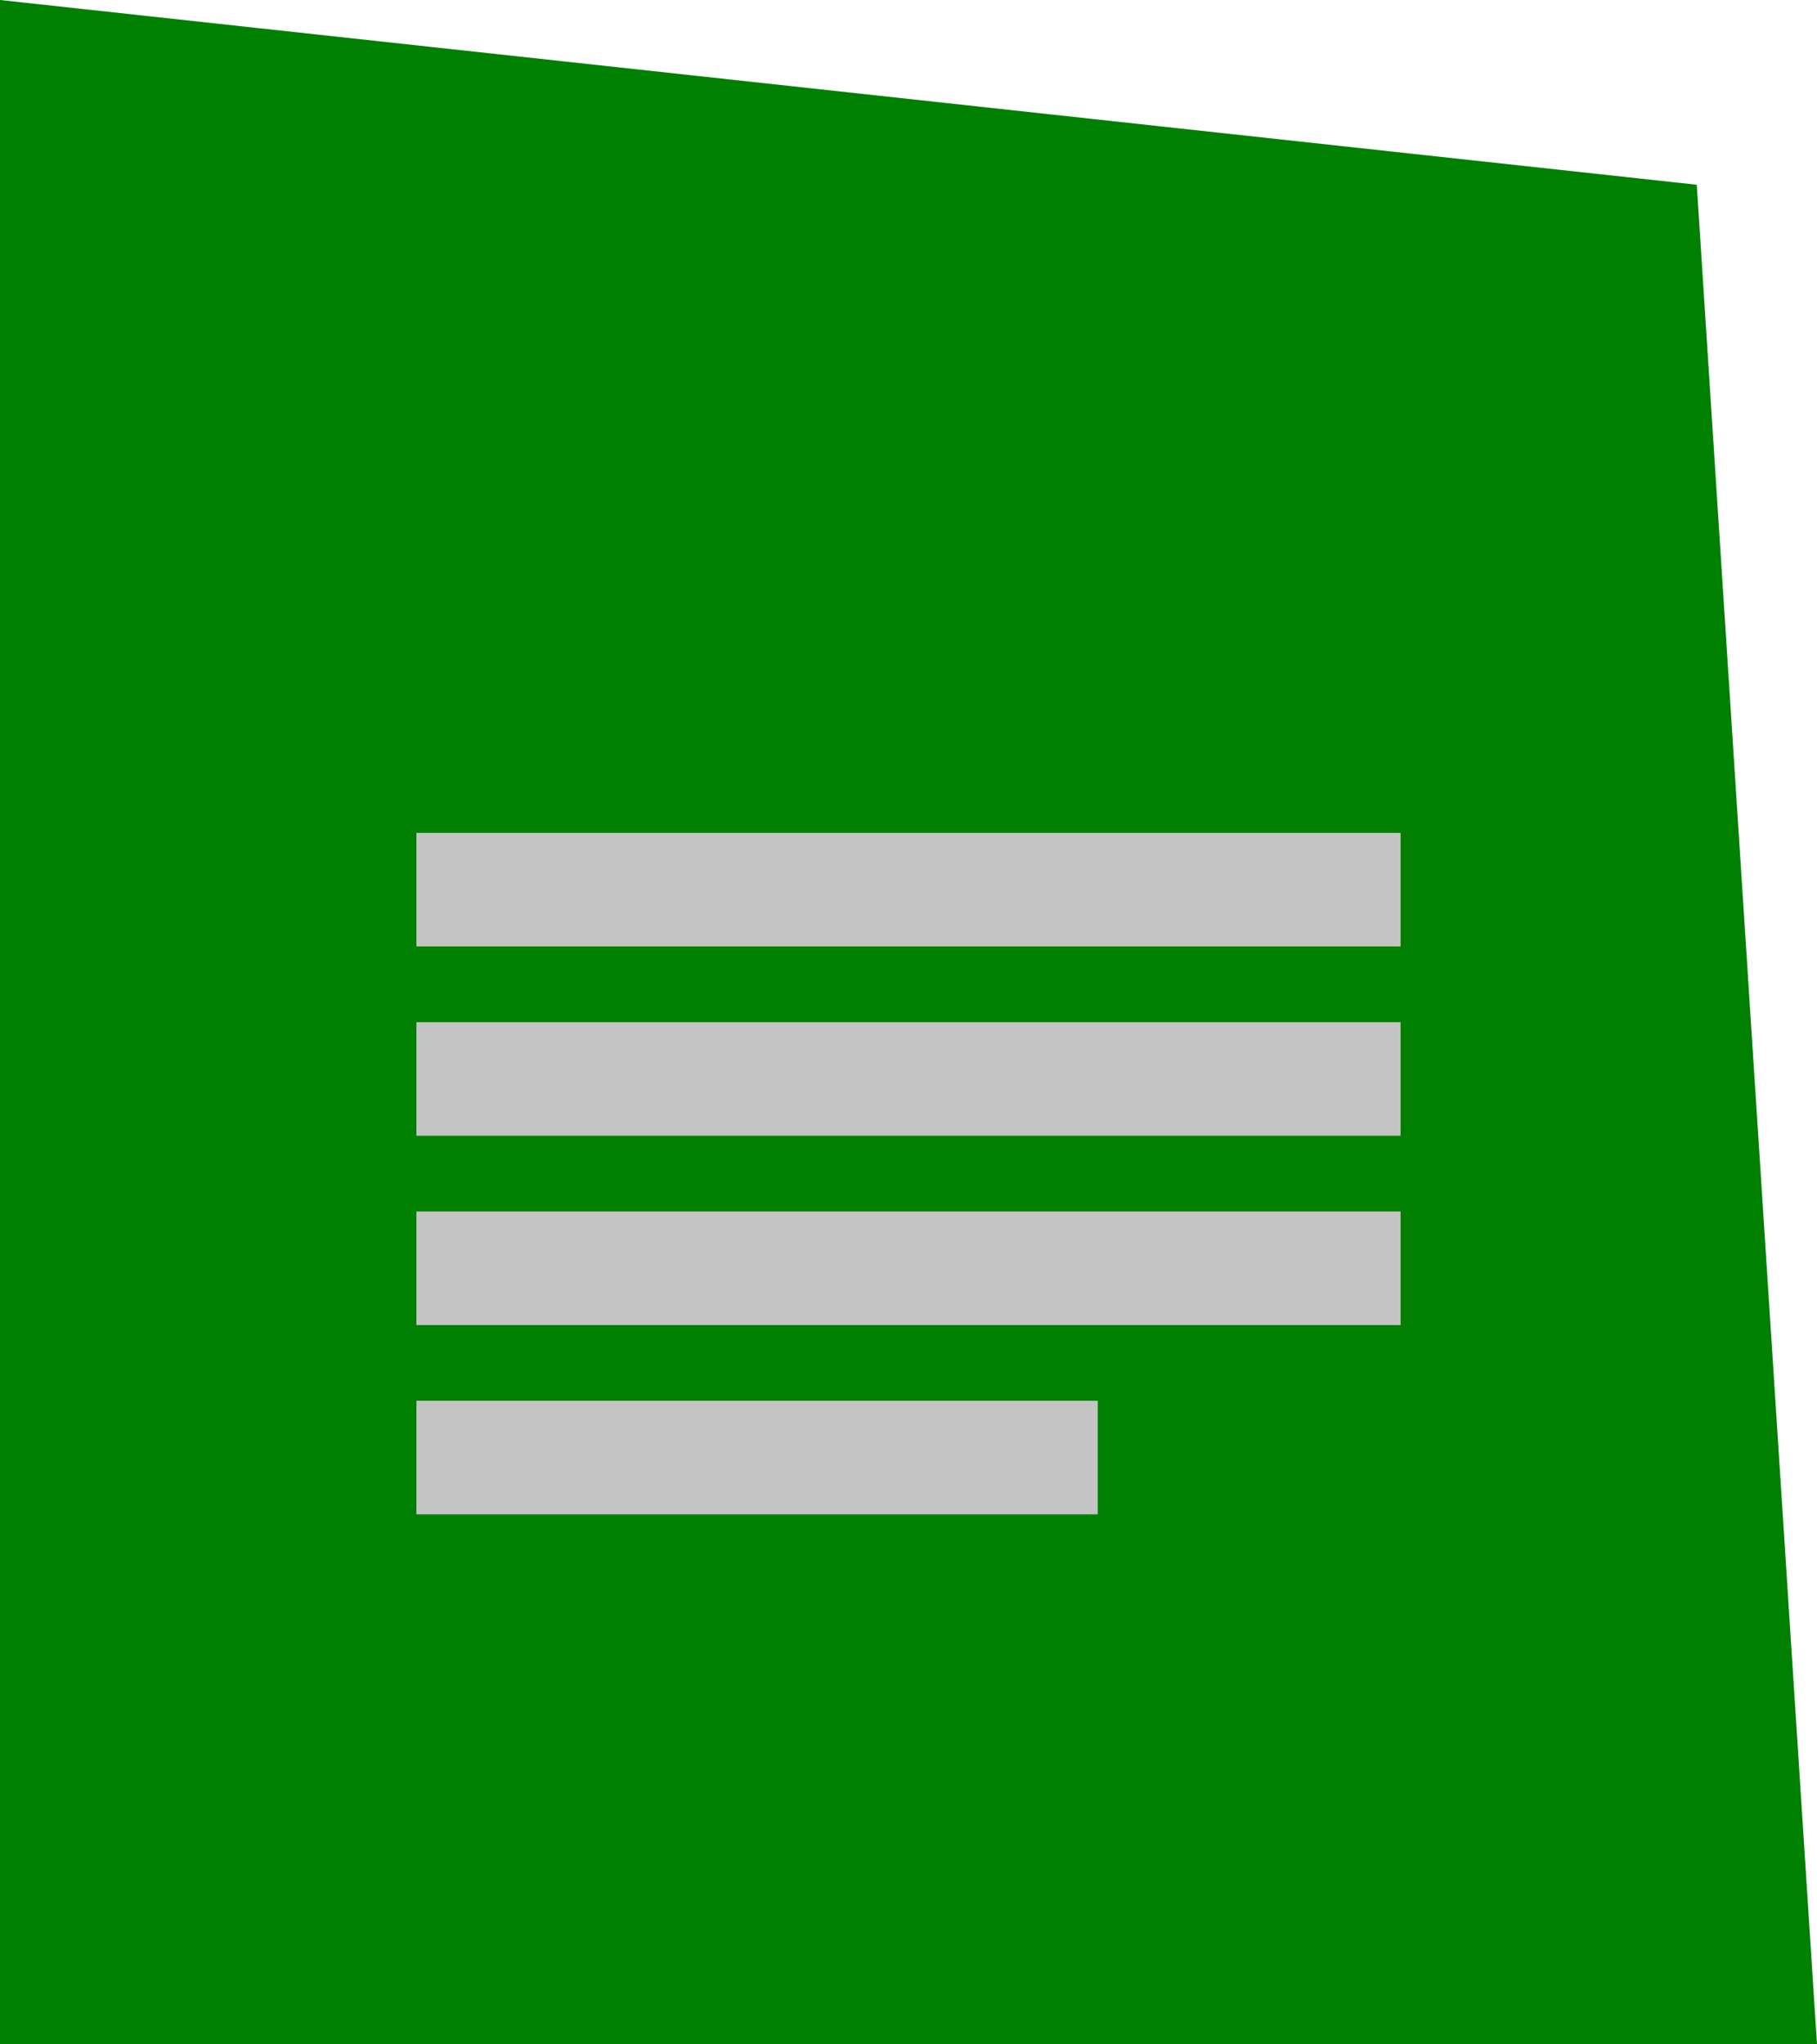 <svg width="48" height="54" viewBox="0 0 48 54" xmlns="http://www.w3.org/2000/svg">
  <g id="Group_1000002863">
    <path id="image_21" d="M0 3.16436e-05L44.824 4.88L48 54H0V3.16436e-05Z" fill="green" />
    <g id="Group_1000002862">
      <rect id="Rectangle_3144" x="11" y="22" width="26" height="3" fill="#C4C4C4" />
      <rect id="Rectangle_3145" x="11" y="27" width="26" height="3" fill="#C4C4C4" />
      <rect id="Rectangle_3146" x="11" y="32" width="26" height="3" fill="#C4C4C4" />
      <rect id="Rectangle_3147" x="11" y="37" width="18" height="3" fill="#C4C4C4" />
    </g>
  </g>
</svg>

